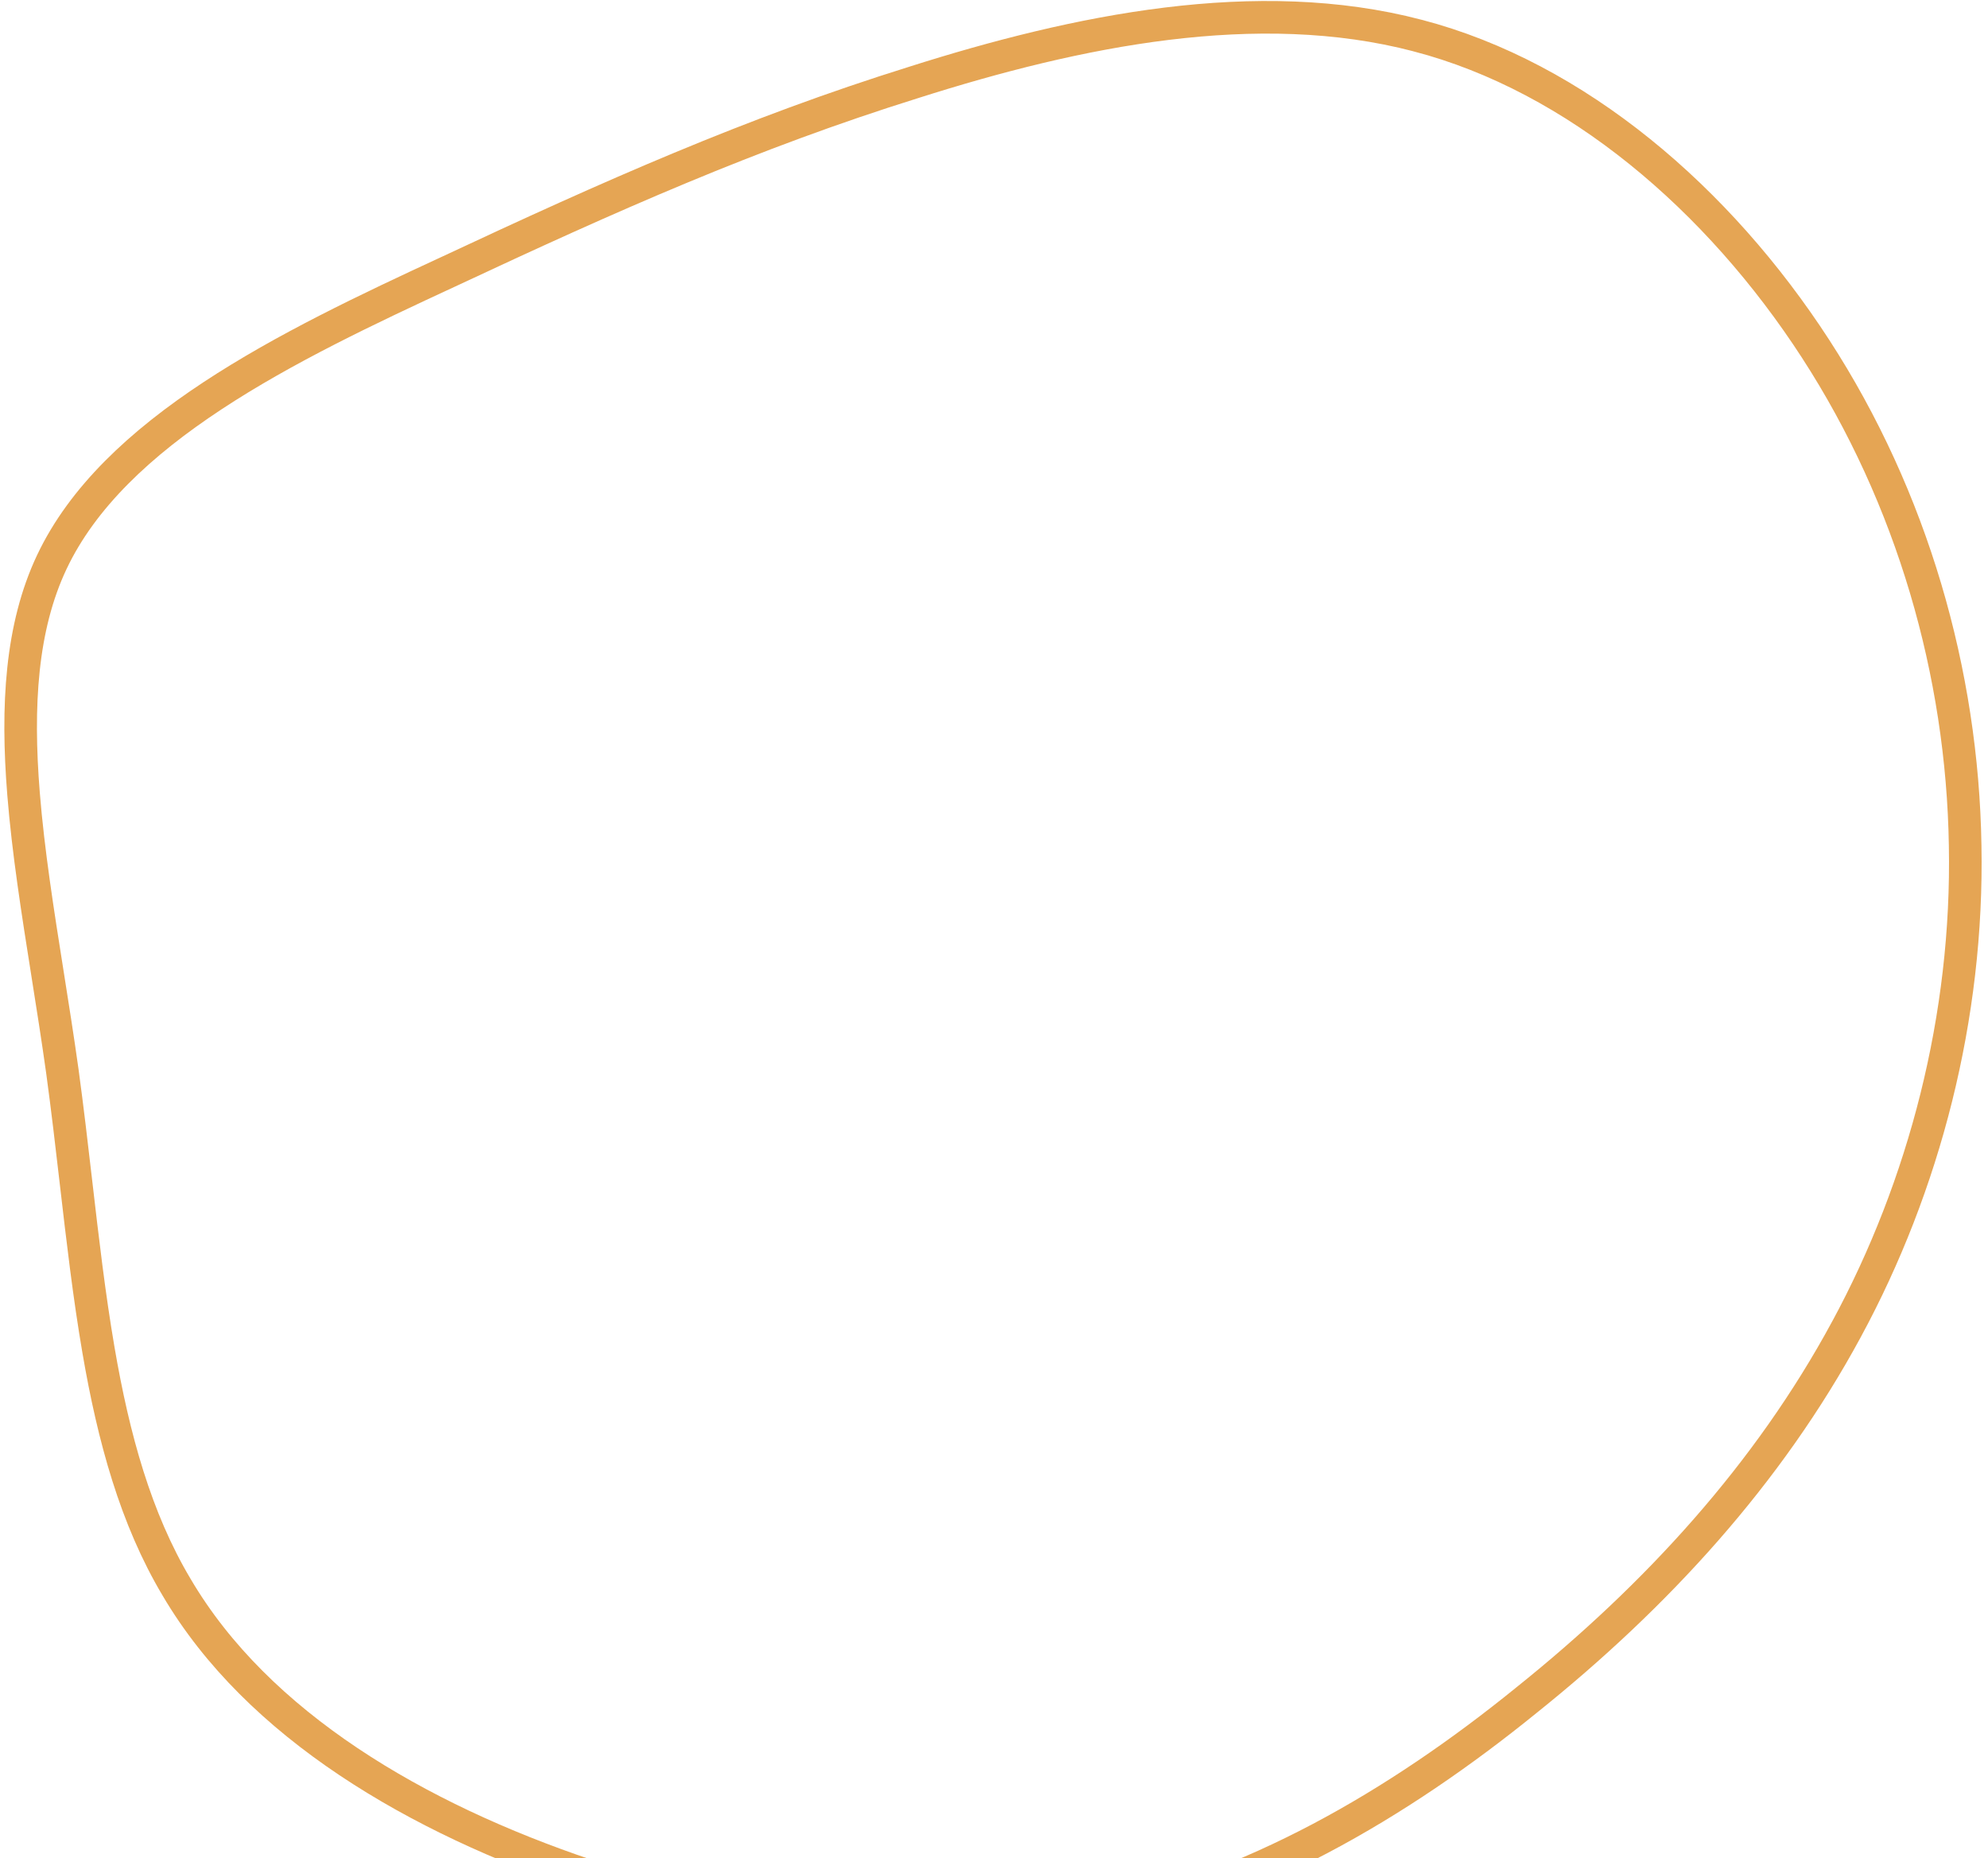 <svg width="244" height="228" viewBox="0 0 244 228" fill="none" xmlns="http://www.w3.org/2000/svg">
<path d="M241.196 103.738L241.196 103.744C241.594 124.755 236.192 145.454 226.642 163.095L226.641 163.096C217.032 180.871 203.326 195.824 187.368 208.613L187.359 208.621C171.525 221.475 153.497 231.949 133.884 235.896C114.275 239.841 92.746 237.243 72.096 230.152L72.085 230.148C51.177 223.109 31.645 211.715 21.675 194.767L21.669 194.757C16.658 186.351 13.938 176.461 12.082 165.644C10.938 158.973 10.141 152.097 9.324 145.047C8.806 140.582 8.281 136.046 7.654 131.449L7.653 131.442C7.095 127.451 6.468 123.496 5.849 119.591C4.641 111.968 3.462 104.535 2.888 97.388C2.023 86.622 2.585 76.959 6.358 68.975C10.129 60.994 17.259 54.375 26.07 48.571C34.871 42.773 45.147 37.915 55.015 33.349L55.023 33.346C74.778 24.1 92.231 16.326 112.15 10.111L112.16 10.107C132.21 3.736 154.298 -0.796 173.989 4.362L173.991 4.363C193.509 9.454 210.935 24.441 222.839 42.803C234.712 61.117 240.855 82.588 241.196 103.738Z" stroke="#E5A554" stroke-width="4"/>
</svg>
